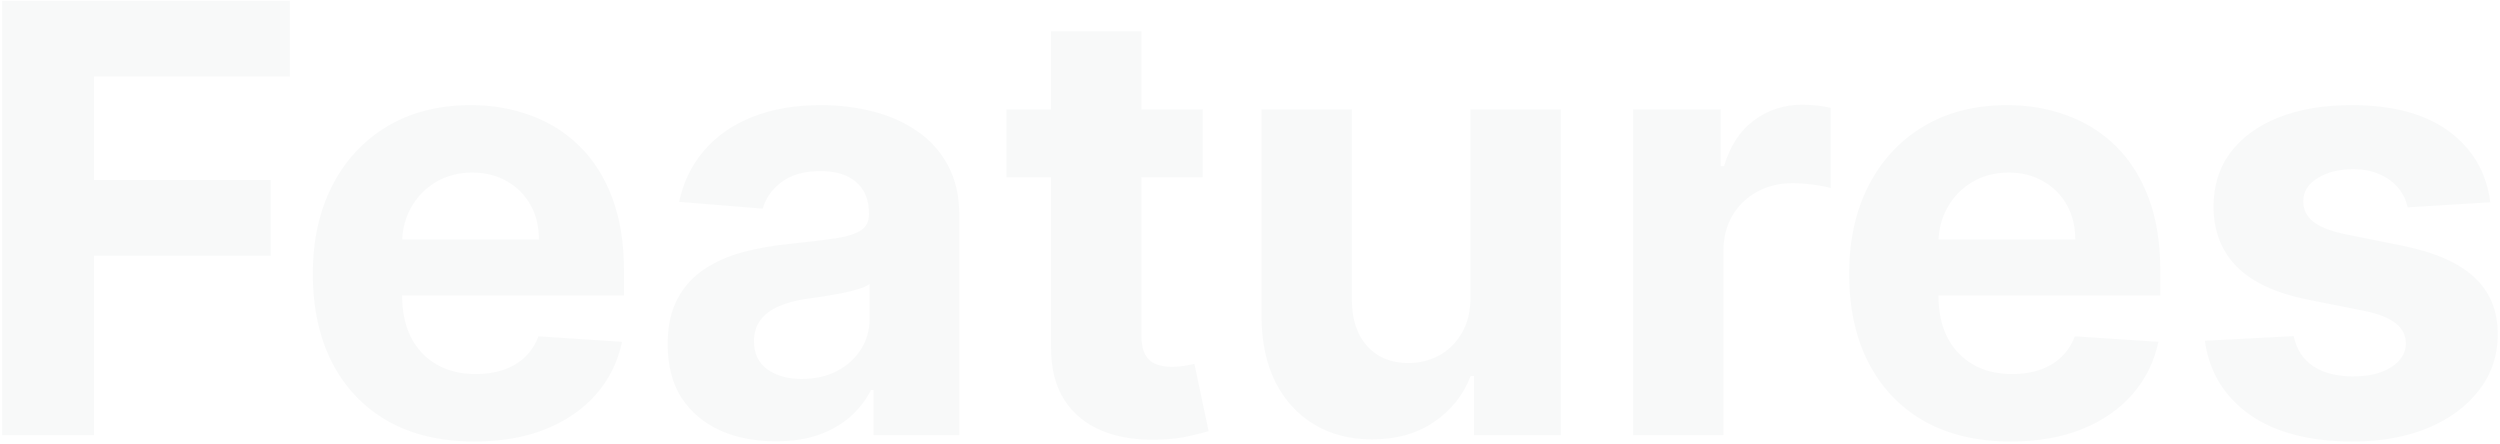 <svg width="879" height="156" viewBox="0 0 879 156" fill="none" xmlns="http://www.w3.org/2000/svg">
<path opacity="0.03" d="M0.774 153V0.273H101.896V26.896H33.065V63.288H95.185V89.91H33.065V153H0.774ZM166.813 155.237C155.03 155.237 144.888 152.851 136.387 148.078C127.935 143.256 121.422 136.445 116.848 127.645C112.275 118.795 109.988 108.33 109.988 96.249C109.988 84.467 112.275 74.126 116.848 65.227C121.422 56.327 127.86 49.392 136.163 44.42C144.515 39.449 154.309 36.963 165.545 36.963C173.102 36.963 180.137 38.181 186.65 40.617C193.212 43.004 198.929 46.608 203.801 51.43C208.723 56.253 212.551 62.318 215.286 69.626C218.02 76.885 219.387 85.386 219.387 95.131V103.856H122.665V84.168H189.483C189.483 79.594 188.489 75.543 186.5 72.013C184.512 68.483 181.752 65.724 178.223 63.735C174.743 61.697 170.691 60.678 166.067 60.678C161.245 60.678 156.969 61.796 153.24 64.033C149.561 66.221 146.678 69.179 144.59 72.908C142.502 76.587 141.433 80.688 141.383 85.212V103.93C141.383 109.598 142.427 114.495 144.515 118.621C146.653 122.748 149.661 125.93 153.539 128.167C157.417 130.404 162.015 131.523 167.335 131.523C170.865 131.523 174.096 131.026 177.029 130.031C179.963 129.037 182.473 127.545 184.561 125.557C186.65 123.568 188.24 121.132 189.334 118.249L218.716 120.188C217.225 127.247 214.167 133.412 209.544 138.682C204.97 143.902 199.054 147.979 191.795 150.912C184.586 153.795 176.259 155.237 166.813 155.237ZM272.782 155.163C265.474 155.163 258.961 153.895 253.244 151.359C247.527 148.774 243.002 144.971 239.672 139.95C236.39 134.879 234.75 128.565 234.75 121.008C234.75 114.644 235.918 109.3 238.255 104.974C240.591 100.649 243.773 97.169 247.8 94.534C251.827 91.899 256.401 89.91 261.522 88.568C266.692 87.226 272.111 86.281 277.779 85.734C284.441 85.038 289.81 84.392 293.887 83.796C297.963 83.149 300.922 82.204 302.761 80.962C304.601 79.719 305.52 77.879 305.52 75.443V74.996C305.52 70.273 304.029 66.619 301.046 64.033C298.113 61.448 293.936 60.156 288.517 60.156C282.8 60.156 278.251 61.423 274.87 63.959C271.49 66.445 269.252 69.577 268.159 73.355L238.777 70.969C240.268 64.008 243.201 57.993 247.576 52.922C251.951 47.801 257.594 43.874 264.505 41.139C271.465 38.355 279.519 36.963 288.667 36.963C295.03 36.963 301.12 37.709 306.937 39.2C312.804 40.692 317.999 43.004 322.523 46.136C327.097 49.268 330.701 53.295 333.336 58.217C335.971 63.089 337.289 68.93 337.289 75.742V153H307.161V137.116H306.266C304.426 140.695 301.966 143.852 298.883 146.587C295.801 149.271 292.097 151.384 287.772 152.925C283.446 154.417 278.45 155.163 272.782 155.163ZM281.88 133.238C286.554 133.238 290.68 132.318 294.26 130.479C297.839 128.589 300.648 126.054 302.686 122.872C304.725 119.69 305.744 116.086 305.744 112.059V99.903C304.75 100.55 303.382 101.146 301.642 101.693C299.952 102.19 298.038 102.663 295.9 103.11C293.762 103.508 291.625 103.881 289.487 104.229C287.349 104.527 285.41 104.8 283.67 105.049C279.941 105.596 276.685 106.466 273.901 107.659C271.117 108.852 268.954 110.468 267.413 112.506C265.872 114.495 265.101 116.981 265.101 119.964C265.101 124.289 266.667 127.595 269.799 129.882C272.981 132.119 277.008 133.238 281.88 133.238ZM422.862 38.455V62.318H353.881V38.455H422.862ZM369.542 11.011H401.31V117.801C401.31 120.734 401.758 123.021 402.653 124.662C403.548 126.253 404.79 127.371 406.381 128.018C408.022 128.664 409.911 128.987 412.049 128.987C413.54 128.987 415.032 128.863 416.523 128.614C418.015 128.316 419.158 128.092 419.954 127.943L424.95 151.583C423.359 152.08 421.122 152.652 418.239 153.298C415.355 153.994 411.85 154.417 407.724 154.566C400.067 154.864 393.356 153.845 387.589 151.509C381.871 149.172 377.422 145.543 374.24 140.621C371.058 135.699 369.492 129.484 369.542 121.977V11.011ZM517.012 104.229V38.455H548.78V153H518.279V132.194H517.086C514.501 138.906 510.201 144.3 504.185 148.376C498.219 152.453 490.936 154.491 482.335 154.491C474.679 154.491 467.942 152.751 462.125 149.271C456.309 145.791 451.76 140.844 448.478 134.431C445.247 128.018 443.606 120.337 443.556 111.388V38.455H475.325V105.72C475.375 112.482 477.189 117.826 480.769 121.754C484.348 125.681 489.146 127.645 495.162 127.645C498.99 127.645 502.569 126.775 505.9 125.035C509.231 123.245 511.916 120.61 513.954 117.13C516.042 113.65 517.061 109.349 517.012 104.229ZM574.191 153V38.455H604.99V58.44H606.183C608.271 51.331 611.776 45.962 616.698 42.332C621.62 38.653 627.288 36.814 633.701 36.814C635.292 36.814 637.007 36.913 638.847 37.112C640.686 37.311 642.302 37.584 643.694 37.932V66.121C642.203 65.674 640.139 65.276 637.504 64.928C634.869 64.58 632.458 64.406 630.271 64.406C625.597 64.406 621.421 65.425 617.742 67.464C614.113 69.452 611.23 72.237 609.092 75.816C607.004 79.396 605.96 83.522 605.96 88.195V153H574.191ZM706.989 155.237C695.206 155.237 685.064 152.851 676.562 148.078C668.111 143.256 661.598 136.445 657.024 127.645C652.45 118.795 650.163 108.33 650.163 96.249C650.163 84.467 652.45 74.126 657.024 65.227C661.598 56.327 668.036 49.392 676.339 44.42C684.691 39.449 694.485 36.963 705.721 36.963C713.278 36.963 720.313 38.181 726.825 40.617C733.388 43.004 739.105 46.608 743.977 51.43C748.899 56.253 752.727 62.318 755.462 69.626C758.196 76.885 759.563 85.386 759.563 95.131V103.856H662.841V84.168H729.659C729.659 79.594 728.665 75.543 726.676 72.013C724.688 68.483 721.928 65.724 718.398 63.735C714.918 61.697 710.866 60.678 706.243 60.678C701.42 60.678 697.145 61.796 693.416 64.033C689.737 66.221 686.854 69.179 684.766 72.908C682.678 76.587 681.609 80.688 681.559 85.212V103.93C681.559 109.598 682.603 114.495 684.691 118.621C686.829 122.748 689.837 125.93 693.714 128.167C697.592 130.404 702.191 131.523 707.511 131.523C711.04 131.523 714.272 131.026 717.205 130.031C720.138 129.037 722.649 127.545 724.737 125.557C726.825 123.568 728.416 121.132 729.51 118.249L758.892 120.188C757.401 127.247 754.343 133.412 749.719 138.682C745.146 143.902 739.229 147.979 731.971 150.912C724.762 153.795 716.435 155.237 706.989 155.237ZM875.6 71.118L846.516 72.908C846.019 70.422 844.95 68.185 843.31 66.196C841.669 64.158 839.506 62.542 836.822 61.349C834.187 60.106 831.03 59.484 827.351 59.484C822.429 59.484 818.278 60.528 814.897 62.617C811.516 64.655 809.826 67.389 809.826 70.82C809.826 73.554 810.92 75.866 813.107 77.755C815.295 79.644 819.048 81.16 824.368 82.304L845.099 86.48C856.236 88.767 864.538 92.446 870.007 97.517C875.476 102.588 878.21 109.25 878.21 117.503C878.21 125.01 875.998 131.597 871.573 137.265C867.198 142.933 861.183 147.357 853.526 150.539C845.92 153.671 837.145 155.237 827.202 155.237C812.038 155.237 799.957 152.08 790.959 145.766C782.01 139.403 776.765 130.752 775.224 119.815L806.47 118.174C807.415 122.798 809.702 126.327 813.331 128.763C816.96 131.15 821.609 132.343 827.276 132.343C832.844 132.343 837.319 131.274 840.7 129.136C844.13 126.949 845.87 124.14 845.92 120.71C845.87 117.826 844.652 115.464 842.266 113.625C839.879 111.736 836.2 110.294 831.229 109.3L811.392 105.347C800.206 103.11 791.879 99.232 786.41 93.714C780.991 88.195 778.281 81.16 778.281 72.609C778.281 65.251 780.27 58.913 784.247 53.593C788.274 48.273 793.917 44.172 801.175 41.288C808.484 38.405 817.035 36.963 826.829 36.963C841.296 36.963 852.681 40.021 860.984 46.136C869.336 52.251 874.208 60.578 875.6 71.118Z" fill="#1E242A"/>
</svg>
